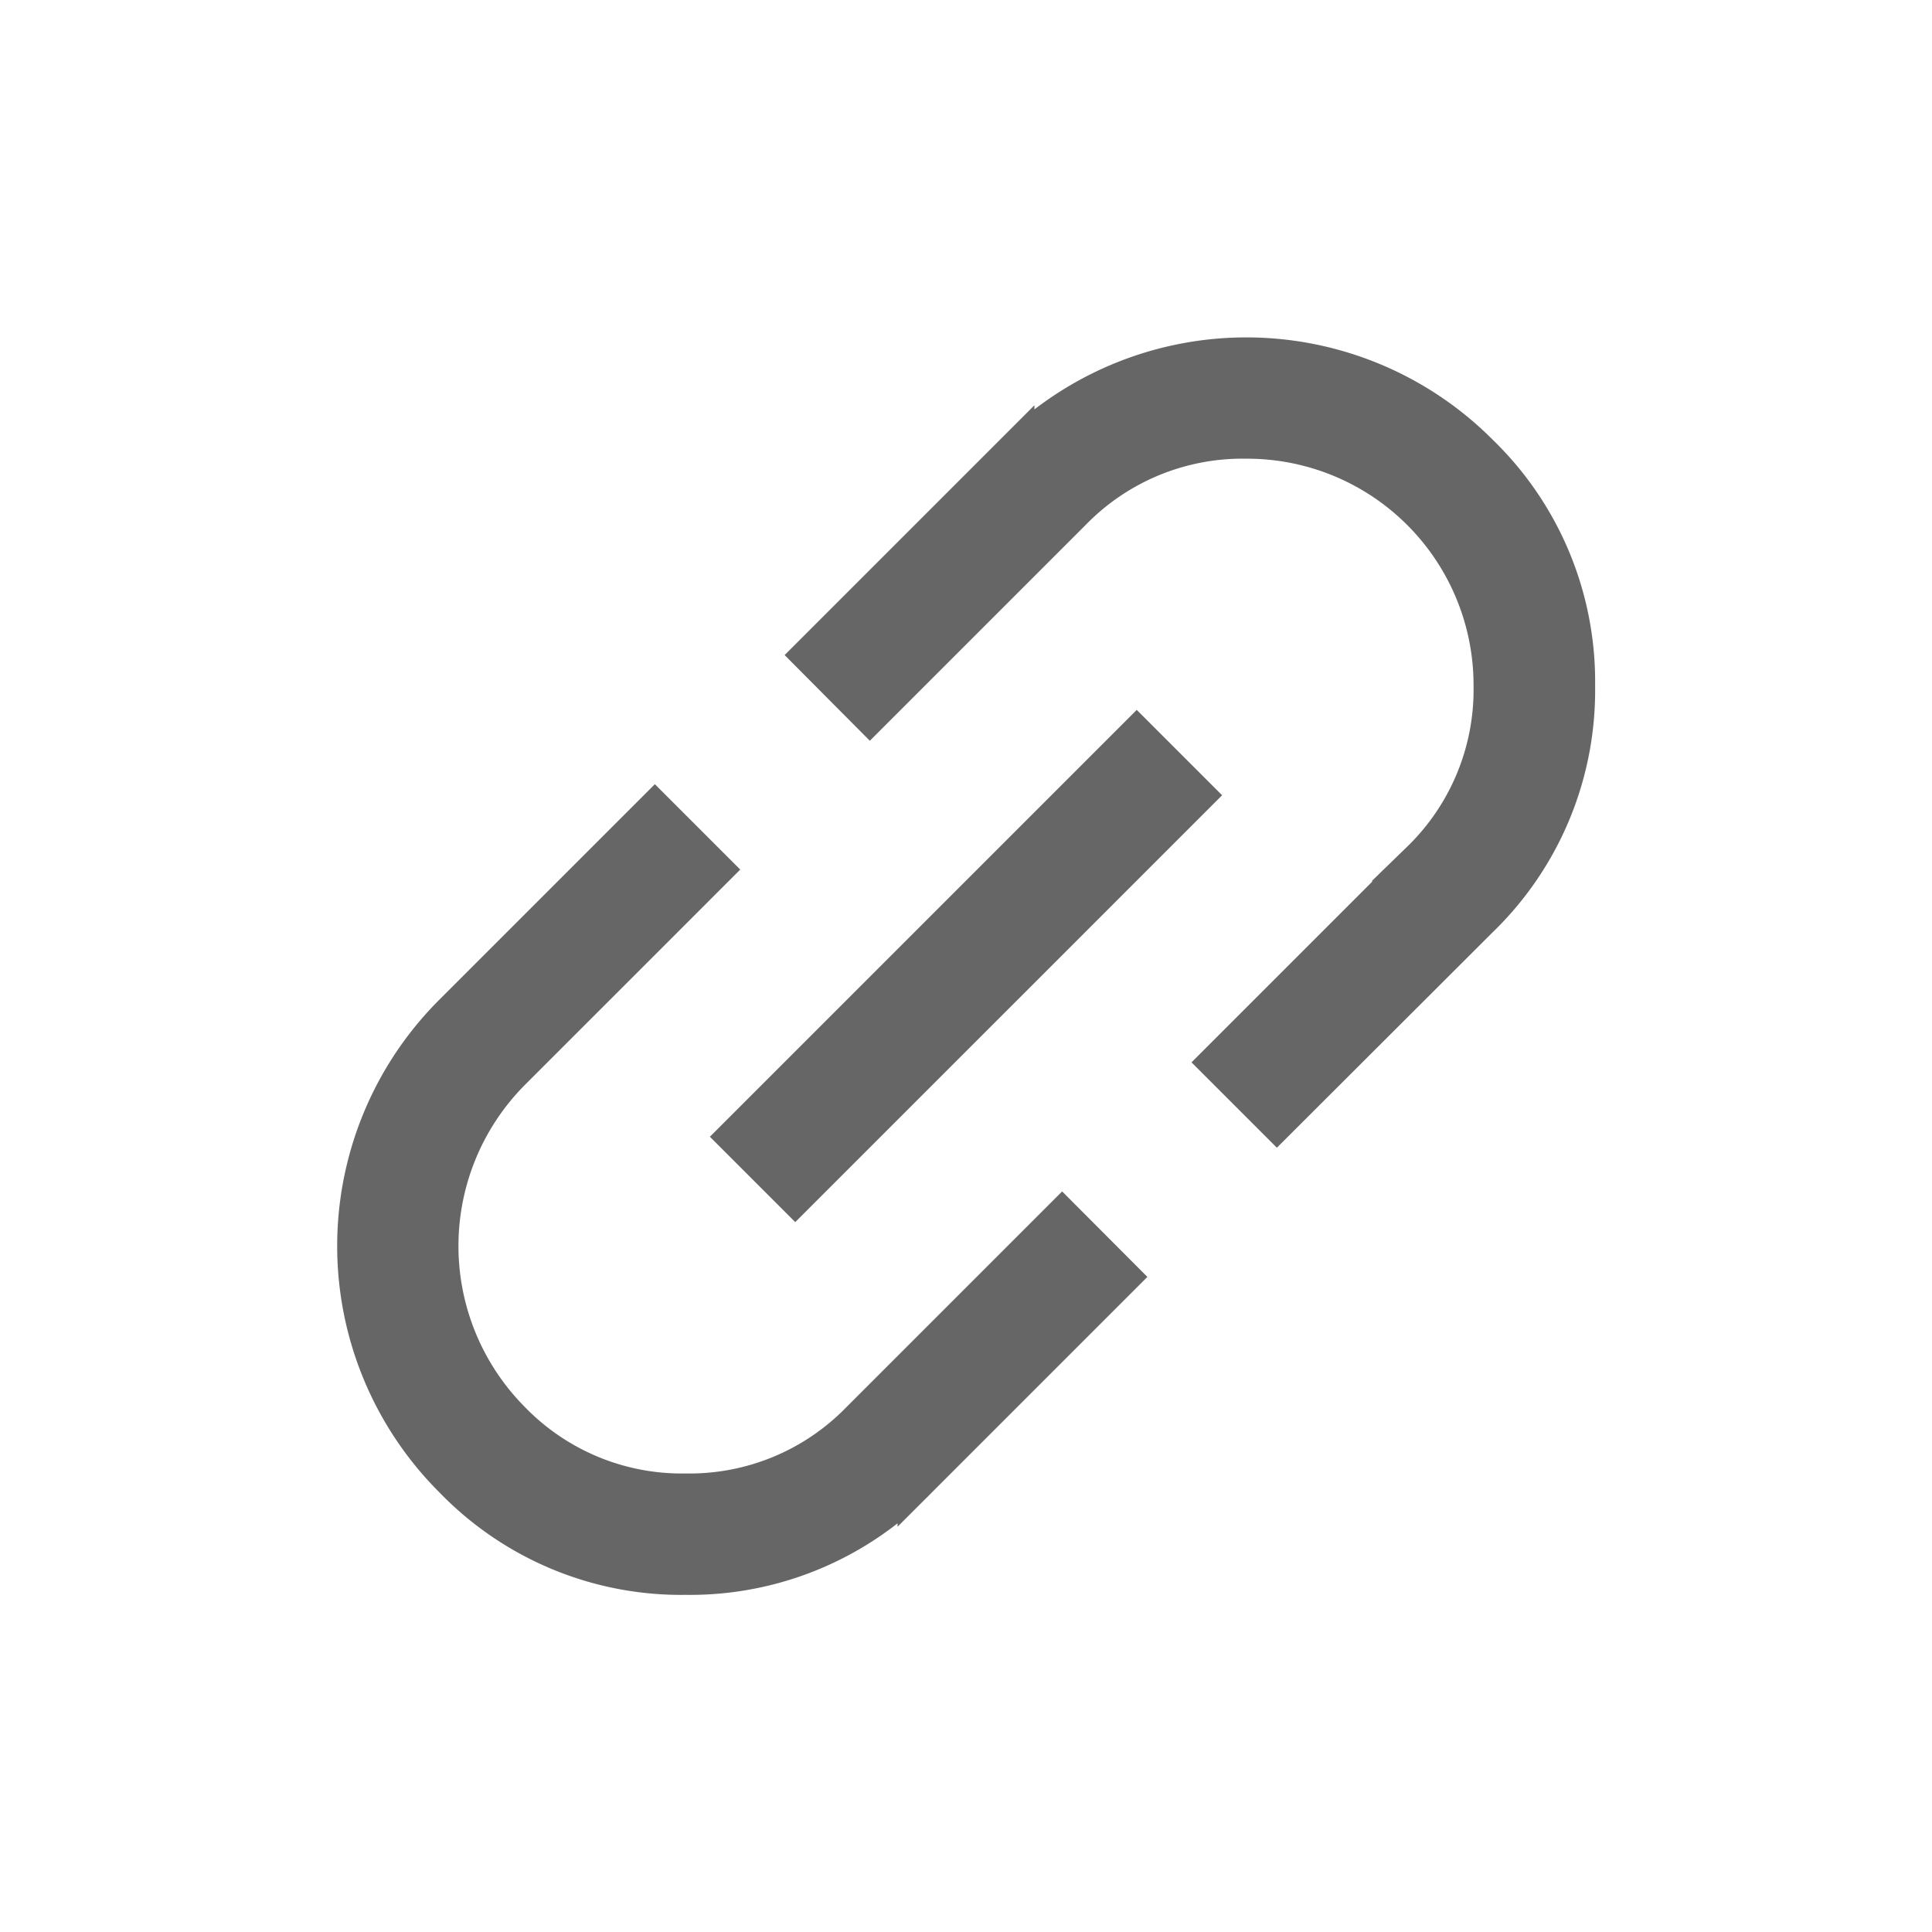<svg xmlns="http://www.w3.org/2000/svg" width="24" height="24" viewBox="0 0 24 24">
  <g id="アートワーク_28" data-name="アートワーク 28" transform="translate(12 12)">
    <g id="グループ_1039337" data-name="グループ 1039337" transform="translate(-12 -12)">
      <g id="レイヤー_2のコピー" data-name="レイヤー 2のコピー">
        <rect id="長方形_298793" data-name="長方形 298793" width="24" height="24" fill="none"/>
        <path id="パス_41593" data-name="パス 41593" d="M13.9,15.862l-2.5,2.5a3.934,3.934,0,0,1-2.883,1.2,3.929,3.929,0,0,1-2.882-1.2,4.073,4.073,0,0,1,0-5.767l2.5-2.5.707.707-2.5,2.5a3.088,3.088,0,0,0,0,4.352,2.964,2.964,0,0,0,2.176.9,2.966,2.966,0,0,0,2.176-.9l2.5-2.5ZM9.879,14.828l-.707-.707,4.949-4.949.707.707Zm5.983-.924-.707-.707,2.5-2.5a2.966,2.966,0,0,0,.9-2.176,3.063,3.063,0,0,0-3.073-3.073,2.966,2.966,0,0,0-2.176.9l-2.5,2.5L10.1,8.138l2.5-2.5a4.07,4.07,0,0,1,5.765,0,3.93,3.93,0,0,1,1.2,2.883,3.929,3.929,0,0,1-1.2,2.884Z" fill="#666" stroke="#666" stroke-miterlimit="10" stroke-width="0.5"/>
      </g>
    </g>
  </g>
</svg>

